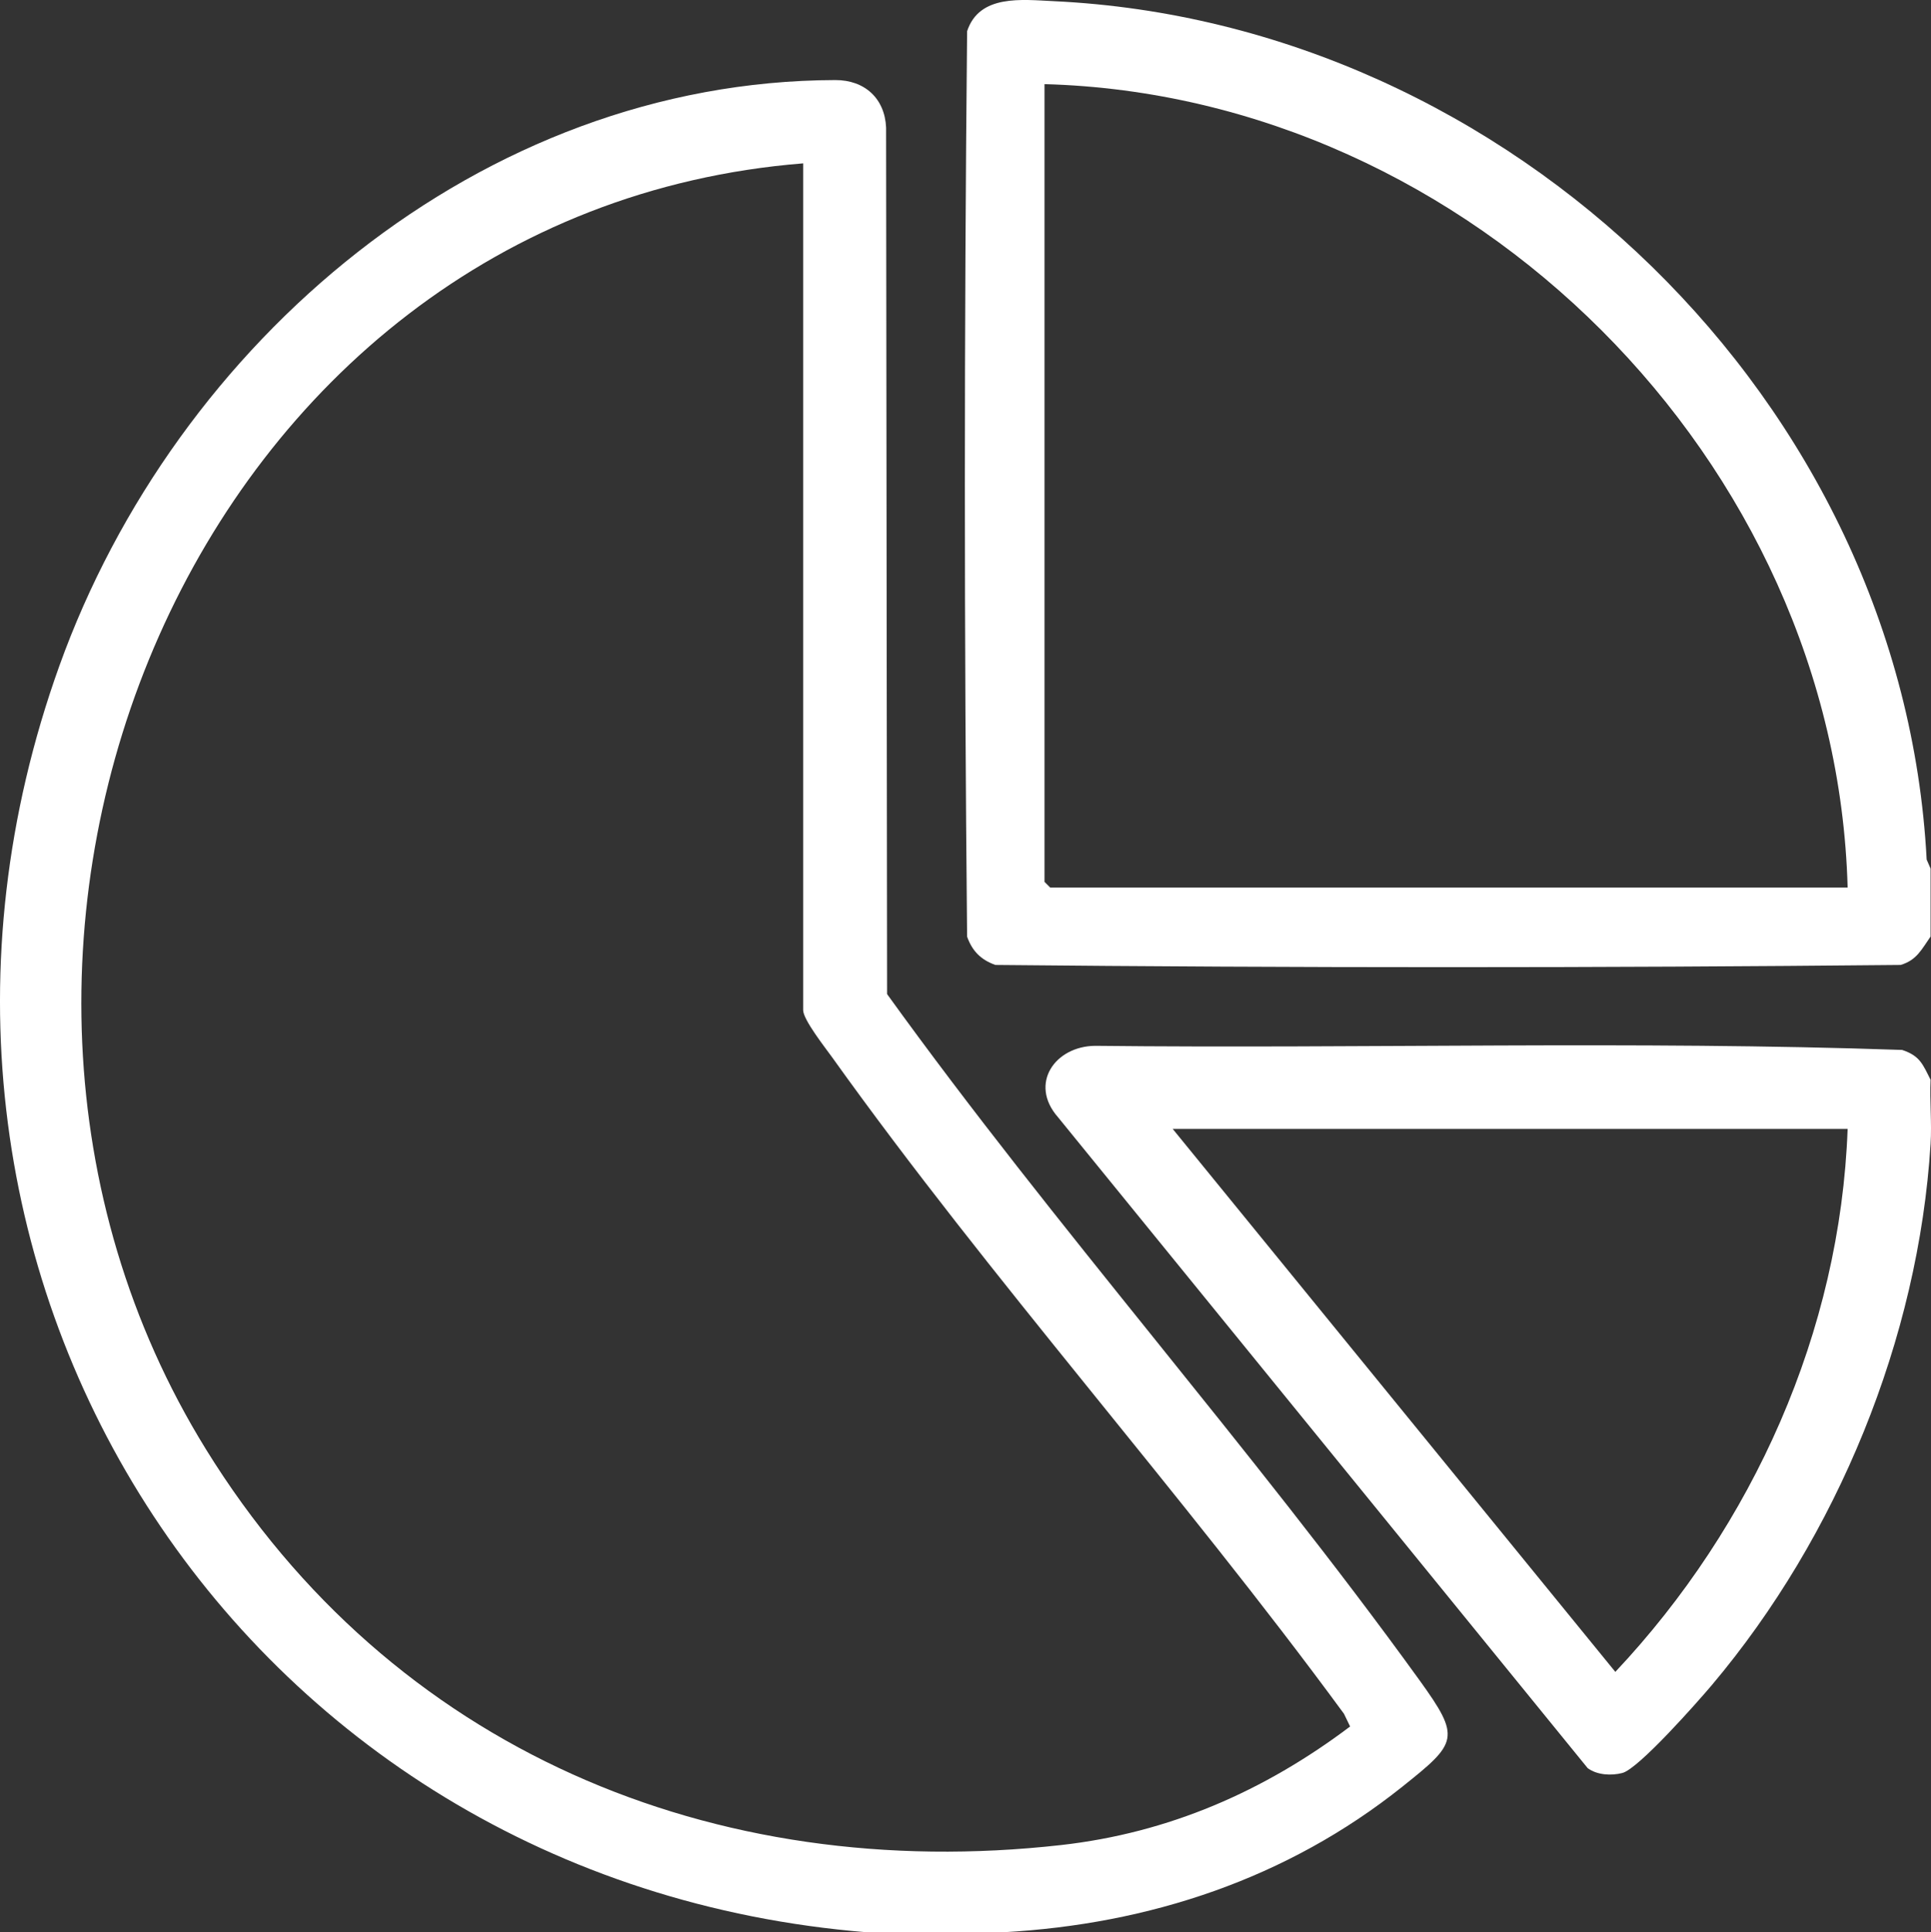 <?xml version="1.0" encoding="UTF-8"?>
<svg id="Layer_1" xmlns="http://www.w3.org/2000/svg" version="1.1" viewBox="0 0 408.82 409.05">
  <rect x="0" y="0" width="408.82" height="409.05" fill="#333333" stroke="none"/>
  <!-- Generator: Adobe Illustrator 29.1.0, SVG Export Plug-In . SVG Version: 2.1.0 Build 142)  -->
  <defs>
    <style>
      .st0 {
        fill: #fff;
      }
    </style>
  </defs>
  <path class="st0" d="M212.36,409.05h-28.74C50.28,398.33-33.02,267.91,12.57,140.95,37.18,72.46,101.71,17.14,176.83,16.95c6.24-.02,10.49,3.88,10.77,10.05l.21,183.44c35.65,49.46,77.07,95.88,112.68,145.19,8.89,12.31,8.08,13.27-3.59,22.59-24.39,19.48-53.58,29.12-84.53,30.82ZM170.05,34.58C40.73,44.93-22.2,200.31,43.59,306.78c39.24,63.51,107.42,92.07,181.04,83.8,22.86-2.57,43.02-11.4,61.21-25.1l-1.3-2.69c-34.52-47.03-74.59-91.73-108.43-139.06-1.42-1.98-6.07-7.87-6.07-9.9V34.58Z"/>
  <path class="st0" d="M408.73,183.89v14.37c-1.87,2.66-2.91,5.01-6.36,6.01-63.79.63-127.84.63-191.63,0-3.04-1.07-4.91-2.94-5.99-5.99-.63-63.8-.63-127.87,0-191.67,2.59-7.85,11.57-6.68,18.38-6.36,96.45,4.57,179.68,84.81,184.77,181.71l.84,1.93ZM391.17,187.88c-2.46-90.25-79.8-167.61-170.03-170.07v168.87l1.2,1.2h168.83Z"/>
  <path class="st0" d="M408.73,228.6c-.2,4.49.28,9.09,0,13.57-2.56,41.18-19.75,83.06-46.32,114.56-2.99,3.54-15.47,17.68-18.93,18.59-2.34.61-5.36.45-7.35-1.03l-112.12-137.77c-6.25-7.1-.64-15.08,7.89-15.13,56.9.62,114.06-1.1,170.81.87,3.79,1.25,4.37,3.06,6.03,6.34ZM391.17,238.98h-142.89l93.71,114.94c29.16-30.98,47.62-72.08,49.18-114.94Z"/>
</svg>